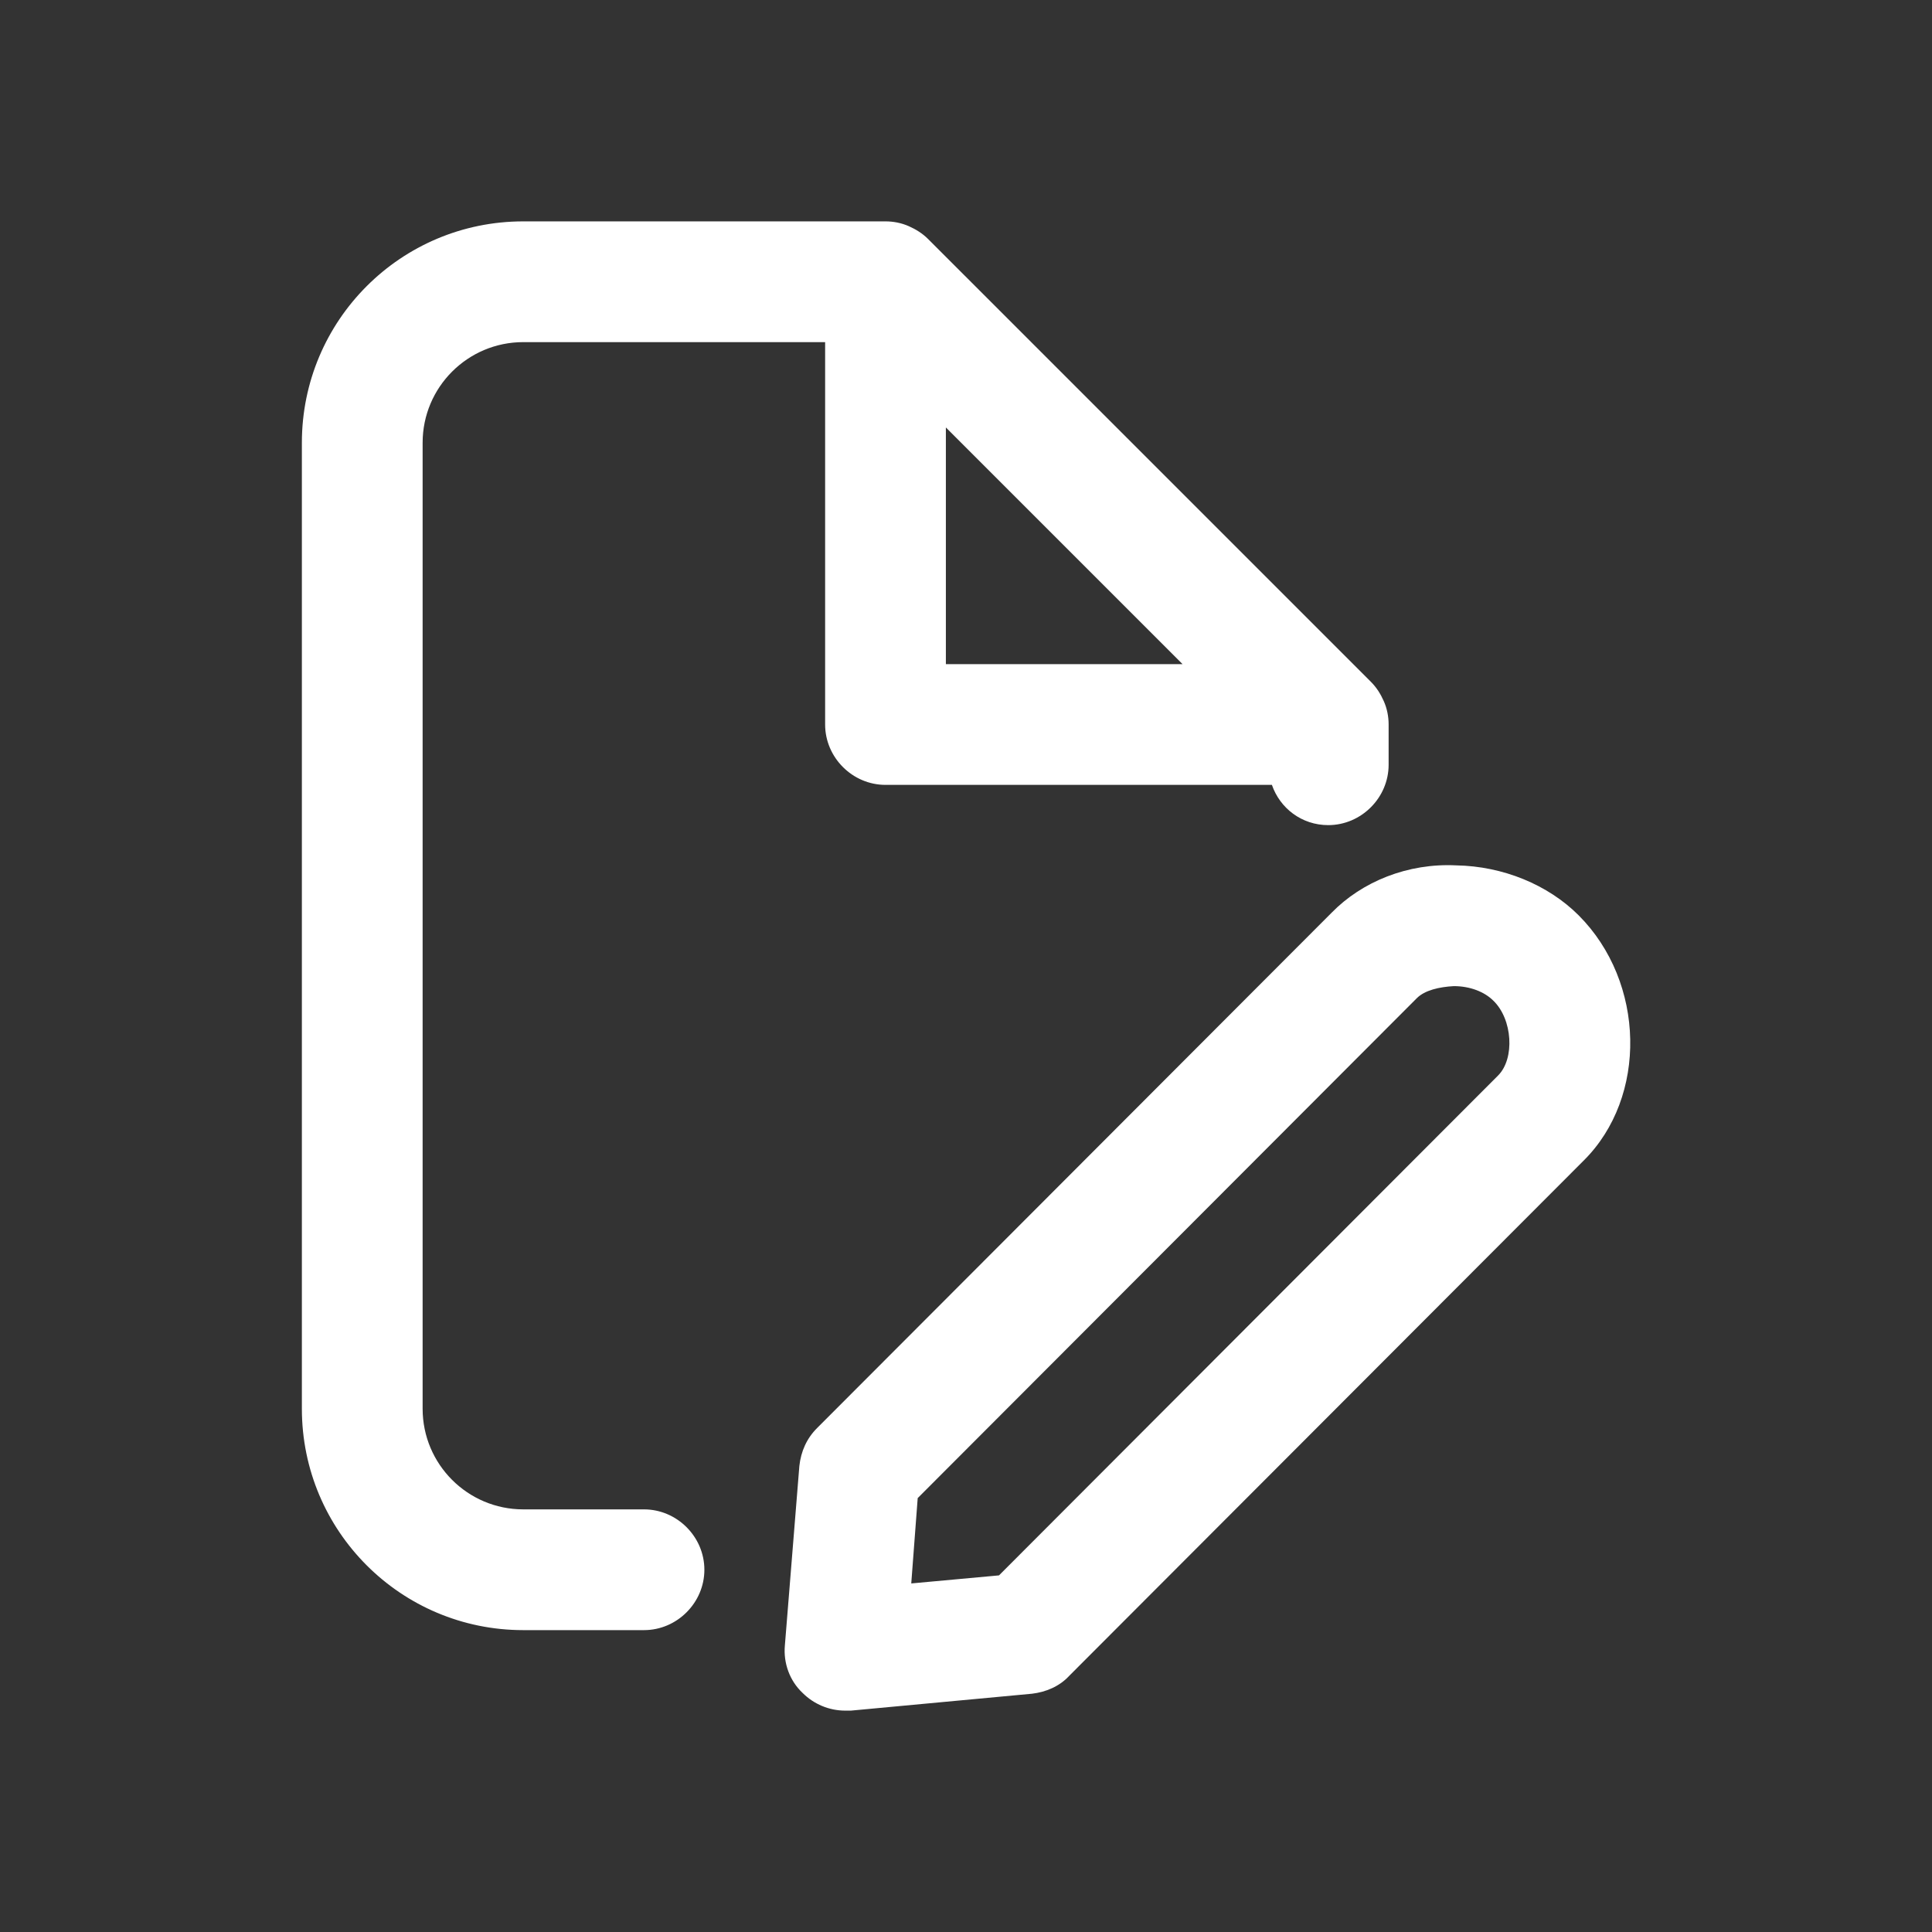 <?xml version="1.0" encoding="UTF-8"?> <svg xmlns="http://www.w3.org/2000/svg" width="800" height="800" viewBox="0 0 800 800" fill="none"><rect x="0" y="0" width="800" height="800" fill="#333333" stroke="none"/><path d="M266.667 625H216.667C193.667 625 175 606.333 175 583.333V183.333C175 160.333 193.667 141.667 216.667 141.667H341.667V300C341.667 313.666 353 325 366.667 325H526.667C530 334.666 539 341.666 550 341.666C563.667 341.666 575 330.333 575 316.666V300C575 296.666 574.333 293.333 573 290.333C571.667 287.333 570 284.667 567.667 282.333L384.333 99C382 96.666 379.333 95 376.333 93.666C373.333 92.333 370 91.666 366.667 91.666H216.667C166 91.666 125 132.667 125 183.333V583.333C125 634 166 675 216.667 675H266.667C280.333 675 291.667 663.666 291.667 650C291.667 636.333 280.333 625 266.667 625ZM391.667 177L489.667 275H391.667V177ZM653.667 379C641 366.333 622.333 358.666 603 358.333C583 357.333 564 365 551.333 378L338.333 591.333C334 595.666 331.667 601 331 607L325 681.333C324.333 688.666 327 696 332.333 701C337 705.667 343.333 708.333 350 708.333C350.667 708.333 351.333 708.333 352.333 708.333L427.333 701.333C433 700.667 438.667 698.333 442.667 694L655.667 480.666C682.333 454.333 681.333 406.666 653.667 379ZM620.333 445.333L413.667 652.333L377.333 655.666L380 620.333L586.667 413.333C590 410 596 408.666 602 408.333C608.667 408.333 614.667 410.667 618.333 414.333C626.333 422 627.333 438.333 620.333 445.333Z" fill="white"></path></svg> 
